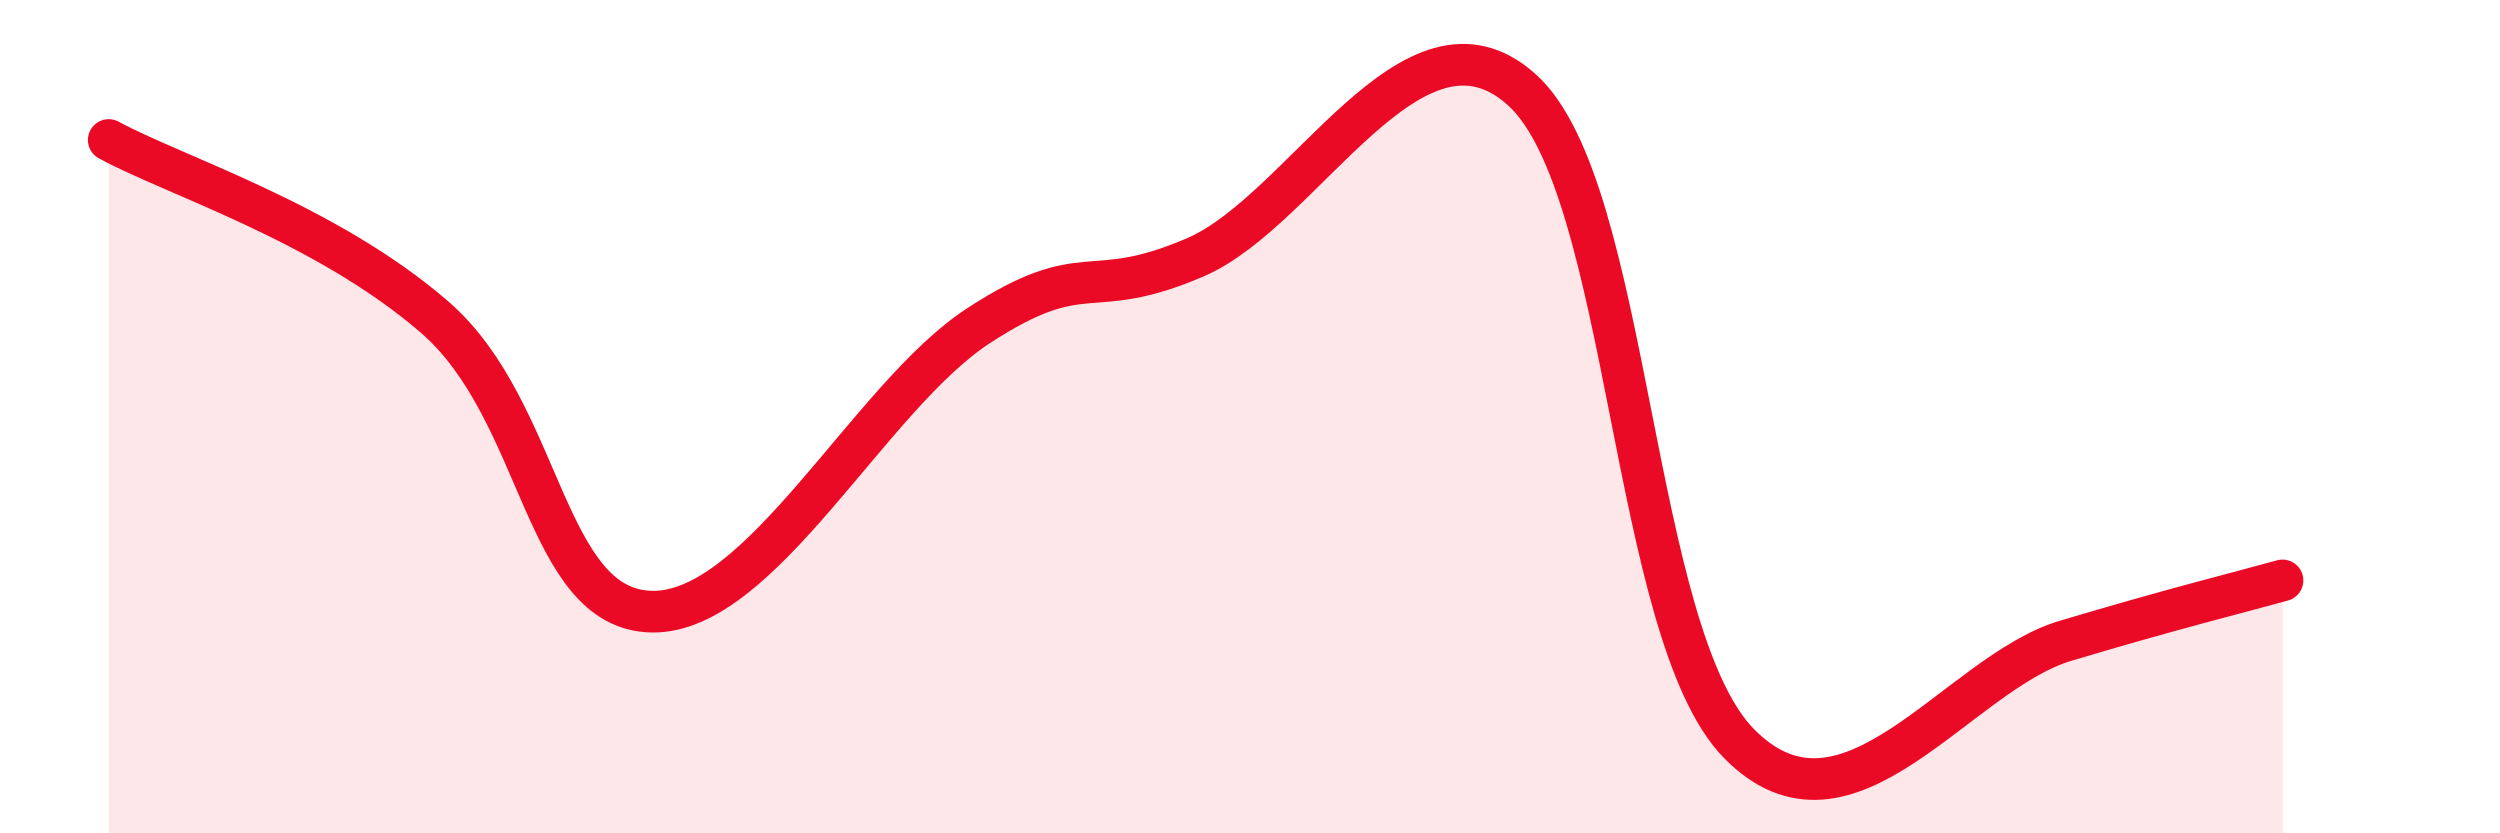 
    <svg width="60" height="20" viewBox="0 0 60 20" xmlns="http://www.w3.org/2000/svg">
      <path
        d="M 2.61,3.36 C 4.17,4.21 7.82,5.35 10.43,7.61 C 13.04,9.87 13.04,14.64 15.65,14.68 C 18.26,14.72 20.87,9.52 23.48,7.82 C 26.09,6.12 26.09,7.3 28.7,6.17 C 31.31,5.04 33.91,-0.19 36.52,2.15 C 39.13,4.49 39.13,15.2 41.74,17.85 C 44.35,20.5 46.96,16.16 49.57,15.38 C 52.18,14.6 53.74,14.22 54.78,13.93L54.78 20L2.61 20Z"
        fill="#EB0A25"
        opacity="0.1"
        stroke-linecap="round"
        stroke-linejoin="round"
      />
      <path
        d="M 2.61,3.36 C 4.17,4.21 7.82,5.35 10.43,7.61 C 13.04,9.87 13.04,14.64 15.65,14.68 C 18.26,14.72 20.87,9.52 23.48,7.82 C 26.09,6.12 26.09,7.3 28.7,6.17 C 31.31,5.04 33.91,-0.19 36.52,2.15 C 39.13,4.49 39.13,15.2 41.74,17.85 C 44.35,20.5 46.96,16.16 49.57,15.38 C 52.18,14.6 53.74,14.22 54.78,13.93"
        stroke="#EB0A25"
        stroke-width="1"
        fill="none"
        stroke-linecap="round"
        stroke-linejoin="round"
      />
    </svg>
  
